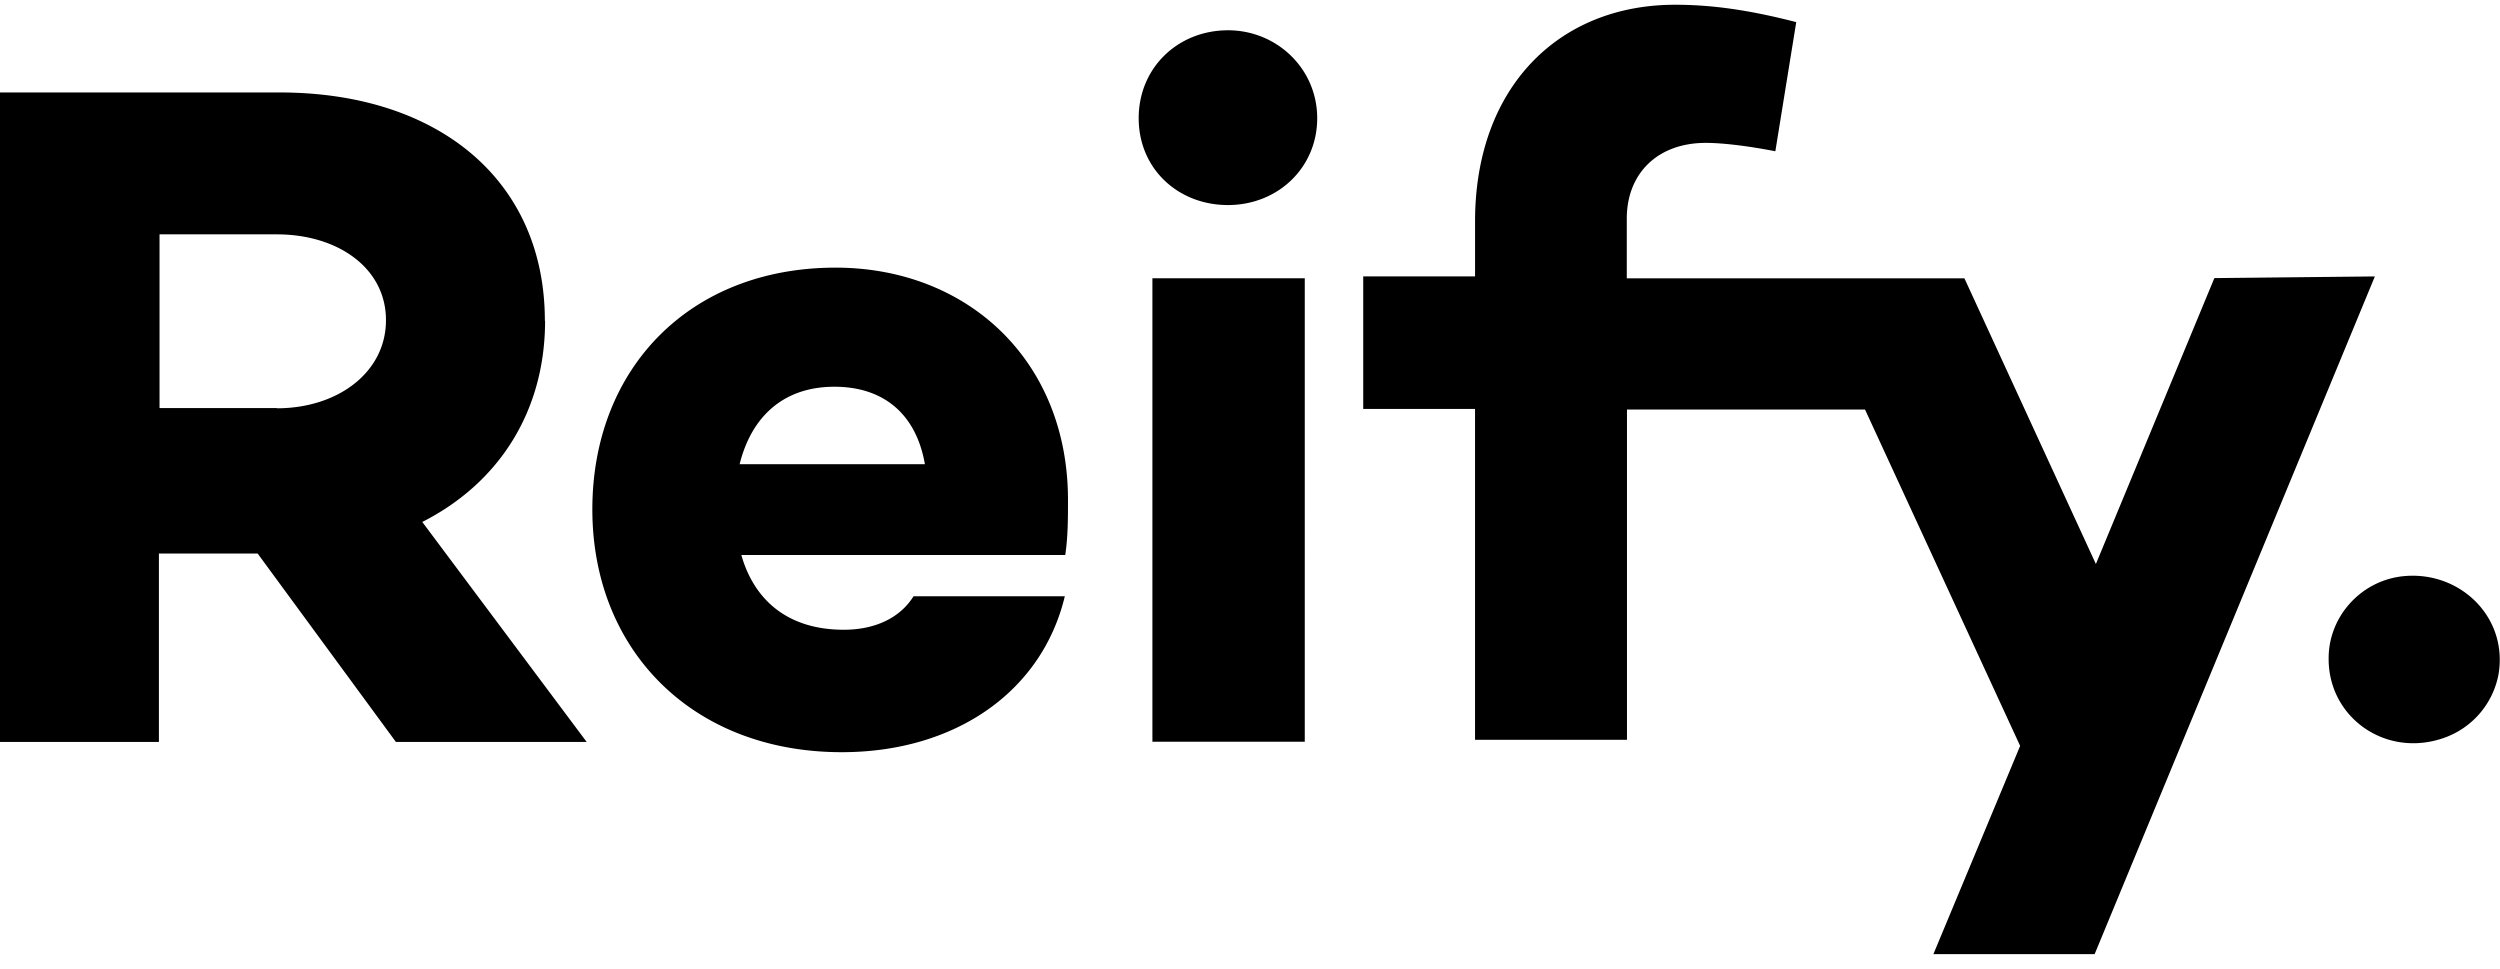 <?xml version="1.0" encoding="UTF-8"?>
<svg xmlns="http://www.w3.org/2000/svg" width="129" height="50" fill="none">
  <g clip-path="url(#clip0_768_256)" fill="#000">
    <path d="M14.286 21.057H8.232v-8.964h6.054c3.136 0 5.63 1.728 5.63 4.428s-2.494 4.547-5.63 4.547m13.829-4.515c0-7.246-5.488-11.782-13.687-11.782H0v33.512h8.2v-9.72h5.095l7.132 9.72h9.844l-8.482-11.35c3.963-2.01 6.337-5.714 6.337-10.38m10.039 7.399c.6-2.42 2.233-3.996 4.89-3.996 2.515 0 4.213 1.382 4.67 3.996h-9.56zM43.12 13.81c-7.557 0-12.555 5.228-12.555 12.475s5.15 12.528 12.87 12.528c5.826 0 10.323-3.1 11.51-8.046h-7.807c-.675 1.09-1.95 1.728-3.594 1.728-3.027 0-4.67-1.663-5.291-3.856h16.714c.141-.95.141-1.922.141-2.84 0-7.215-5.204-11.989-12-11.989m24.218.55h-7.862v23.912h7.862V14.36zM63.362 1.563c-2.57 0-4.606 1.922-4.606 4.536 0 2.613 2.036 4.482 4.606 4.482s4.606-1.923 4.606-4.482c0-2.56-2.09-4.537-4.606-4.537zm50.895 12.797l-6.109 14.743-6.784-14.742H83.942v-3.078c0-2.355 1.612-3.91 4.072-3.91 1.013 0 2.429.205 3.594.432l1.078-6.663C90.257.515 88.33.245 86.436.245c-6.022 0-10.323 4.277-10.323 11.178v2.84h-5.771V21.1h5.77v17.075h7.84V21.133h12.284l8.003 17.355-4.476 10.746h8.32l14.46-34.97-8.265.086-.021.01zm9.527 15.402c-2.036.313-3.626 2.095-3.626 4.2-.032 3.014 2.886 5.142 5.88 4.137a4.317 4.317 0 002.886-3.305c.512-3.045-2.145-5.486-5.151-5.032"></path>
  </g>
  <defs>
    <clipPath id="clip0_768_256">
      <path fill="#fff" transform="translate(0 .245)" d="M0 0h129v49H0z"></path>
    </clipPath>
  </defs>
</svg>
